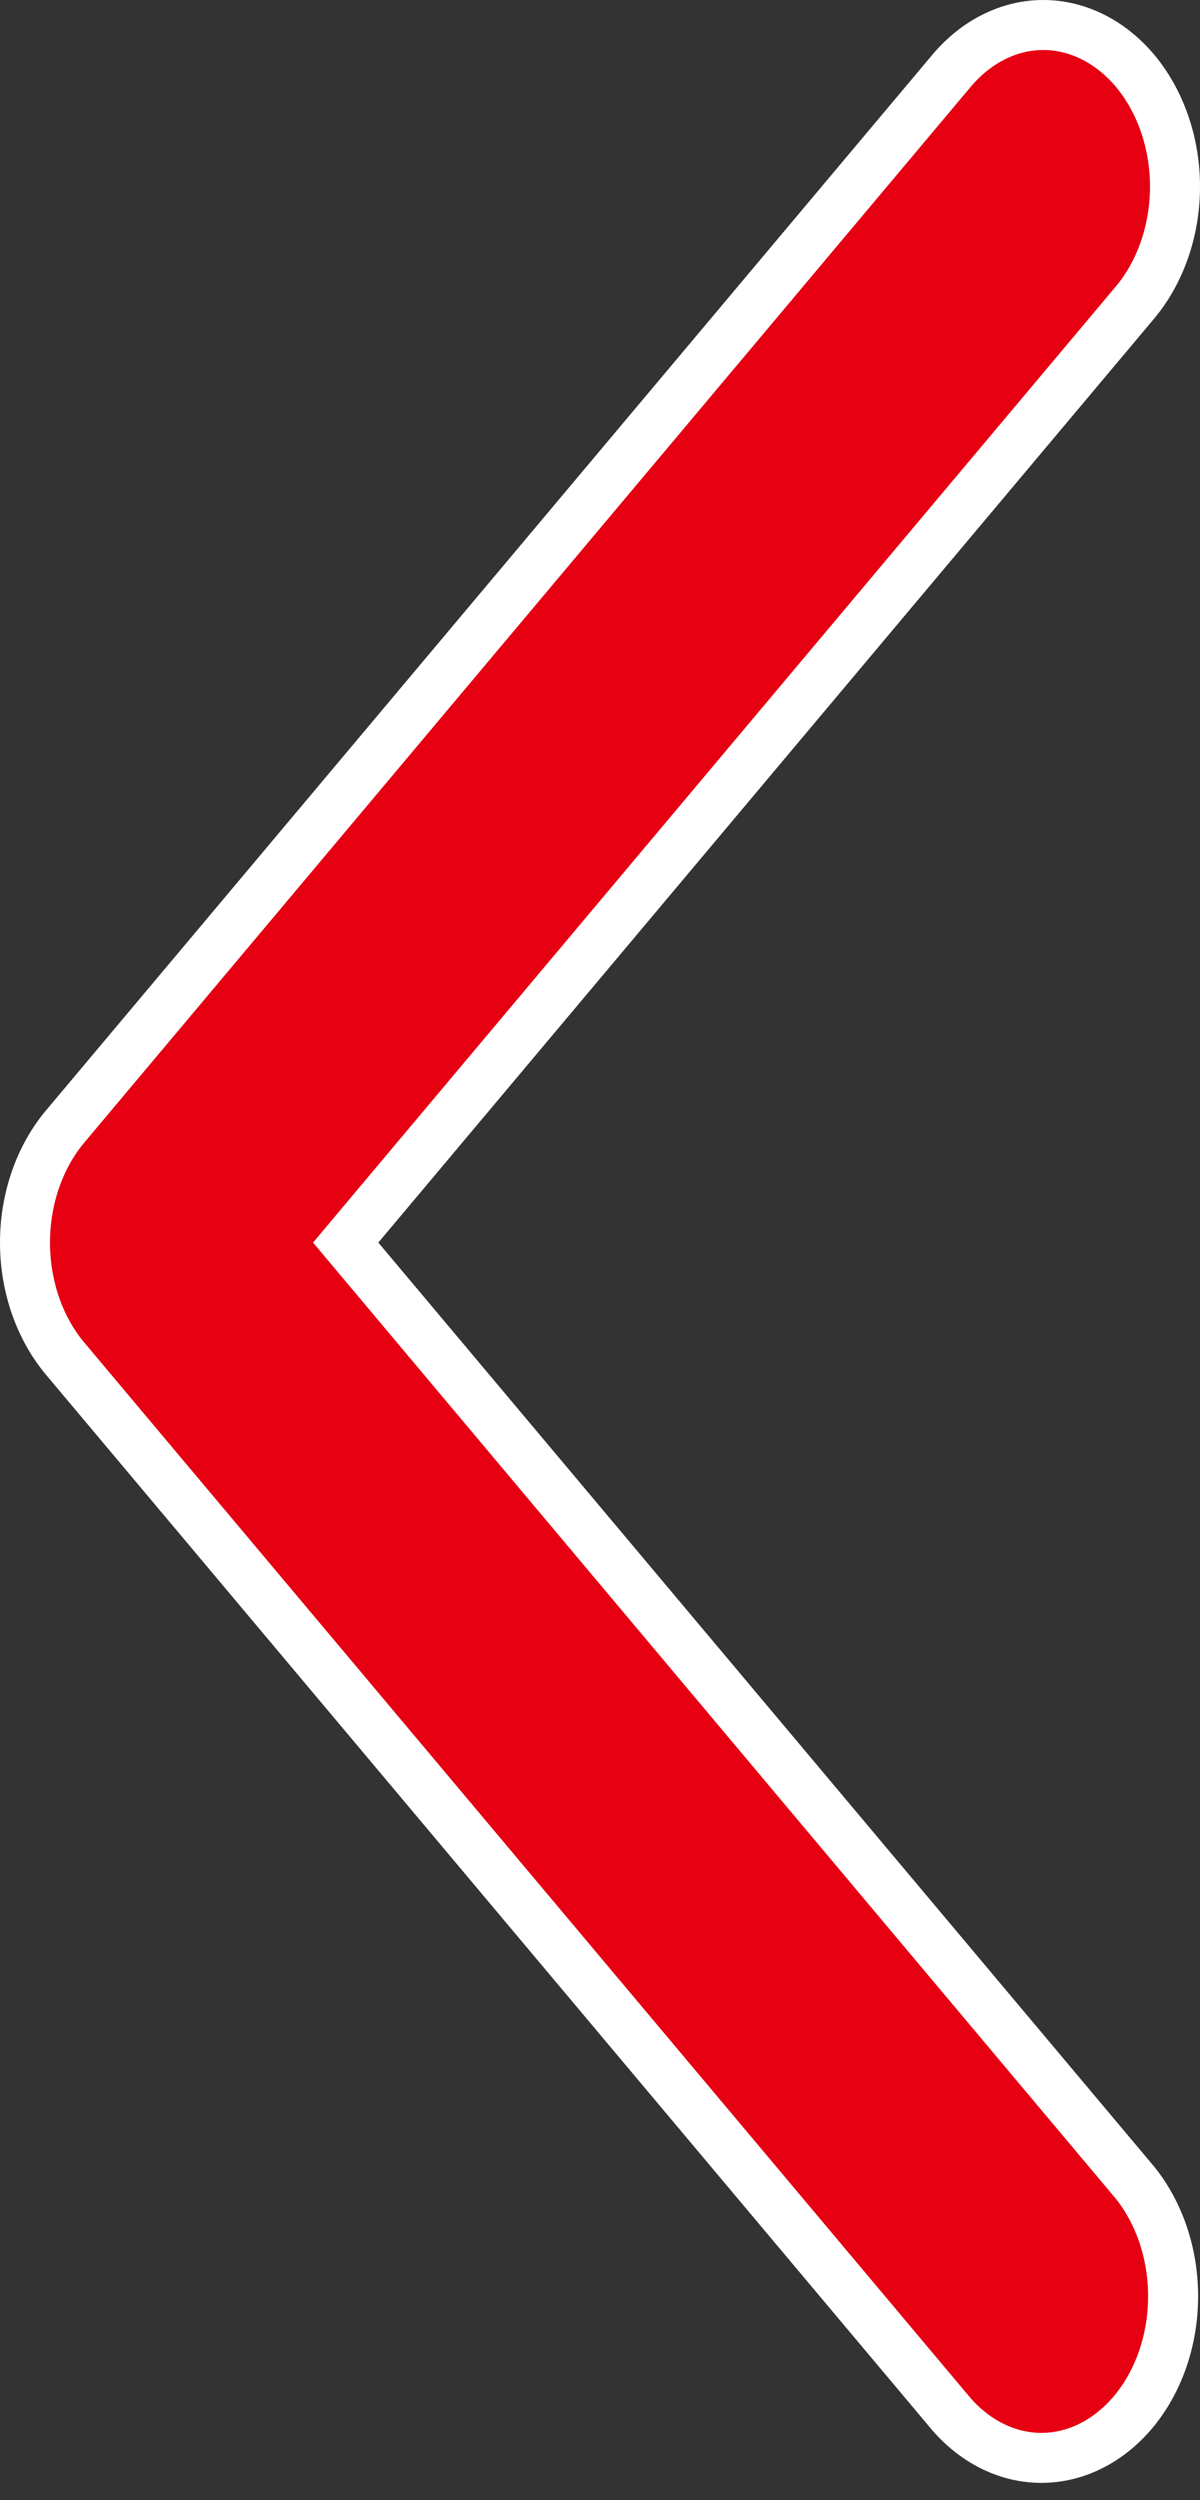 <svg width="12" height="25" viewBox="0 0 12 25" fill="none" xmlns="http://www.w3.org/2000/svg">
<rect x="0" y="0" width="12" height="25" fill="#333333" stroke="none"/>
<path d="M3.592 12.264L3.457 12.425L3.592 12.586L11.348 21.823C11.593 22.126 11.734 22.539 11.731 22.975C11.728 23.411 11.581 23.822 11.331 24.12C11.082 24.416 10.755 24.574 10.425 24.577C10.095 24.581 9.768 24.43 9.515 24.141L0.65 13.584C0.398 13.283 0.25 12.866 0.25 12.425C0.25 11.983 0.398 11.567 0.65 11.266L9.516 0.707C9.516 0.707 9.516 0.707 9.516 0.707C9.768 0.408 10.099 0.25 10.433 0.25C10.767 0.25 11.098 0.408 11.35 0.707C11.602 1.008 11.75 1.425 11.75 1.866C11.75 2.307 11.602 2.724 11.35 3.025L3.592 12.264Z" fill="#E60012" stroke="white" stroke-width="0.5"/>
</svg>
